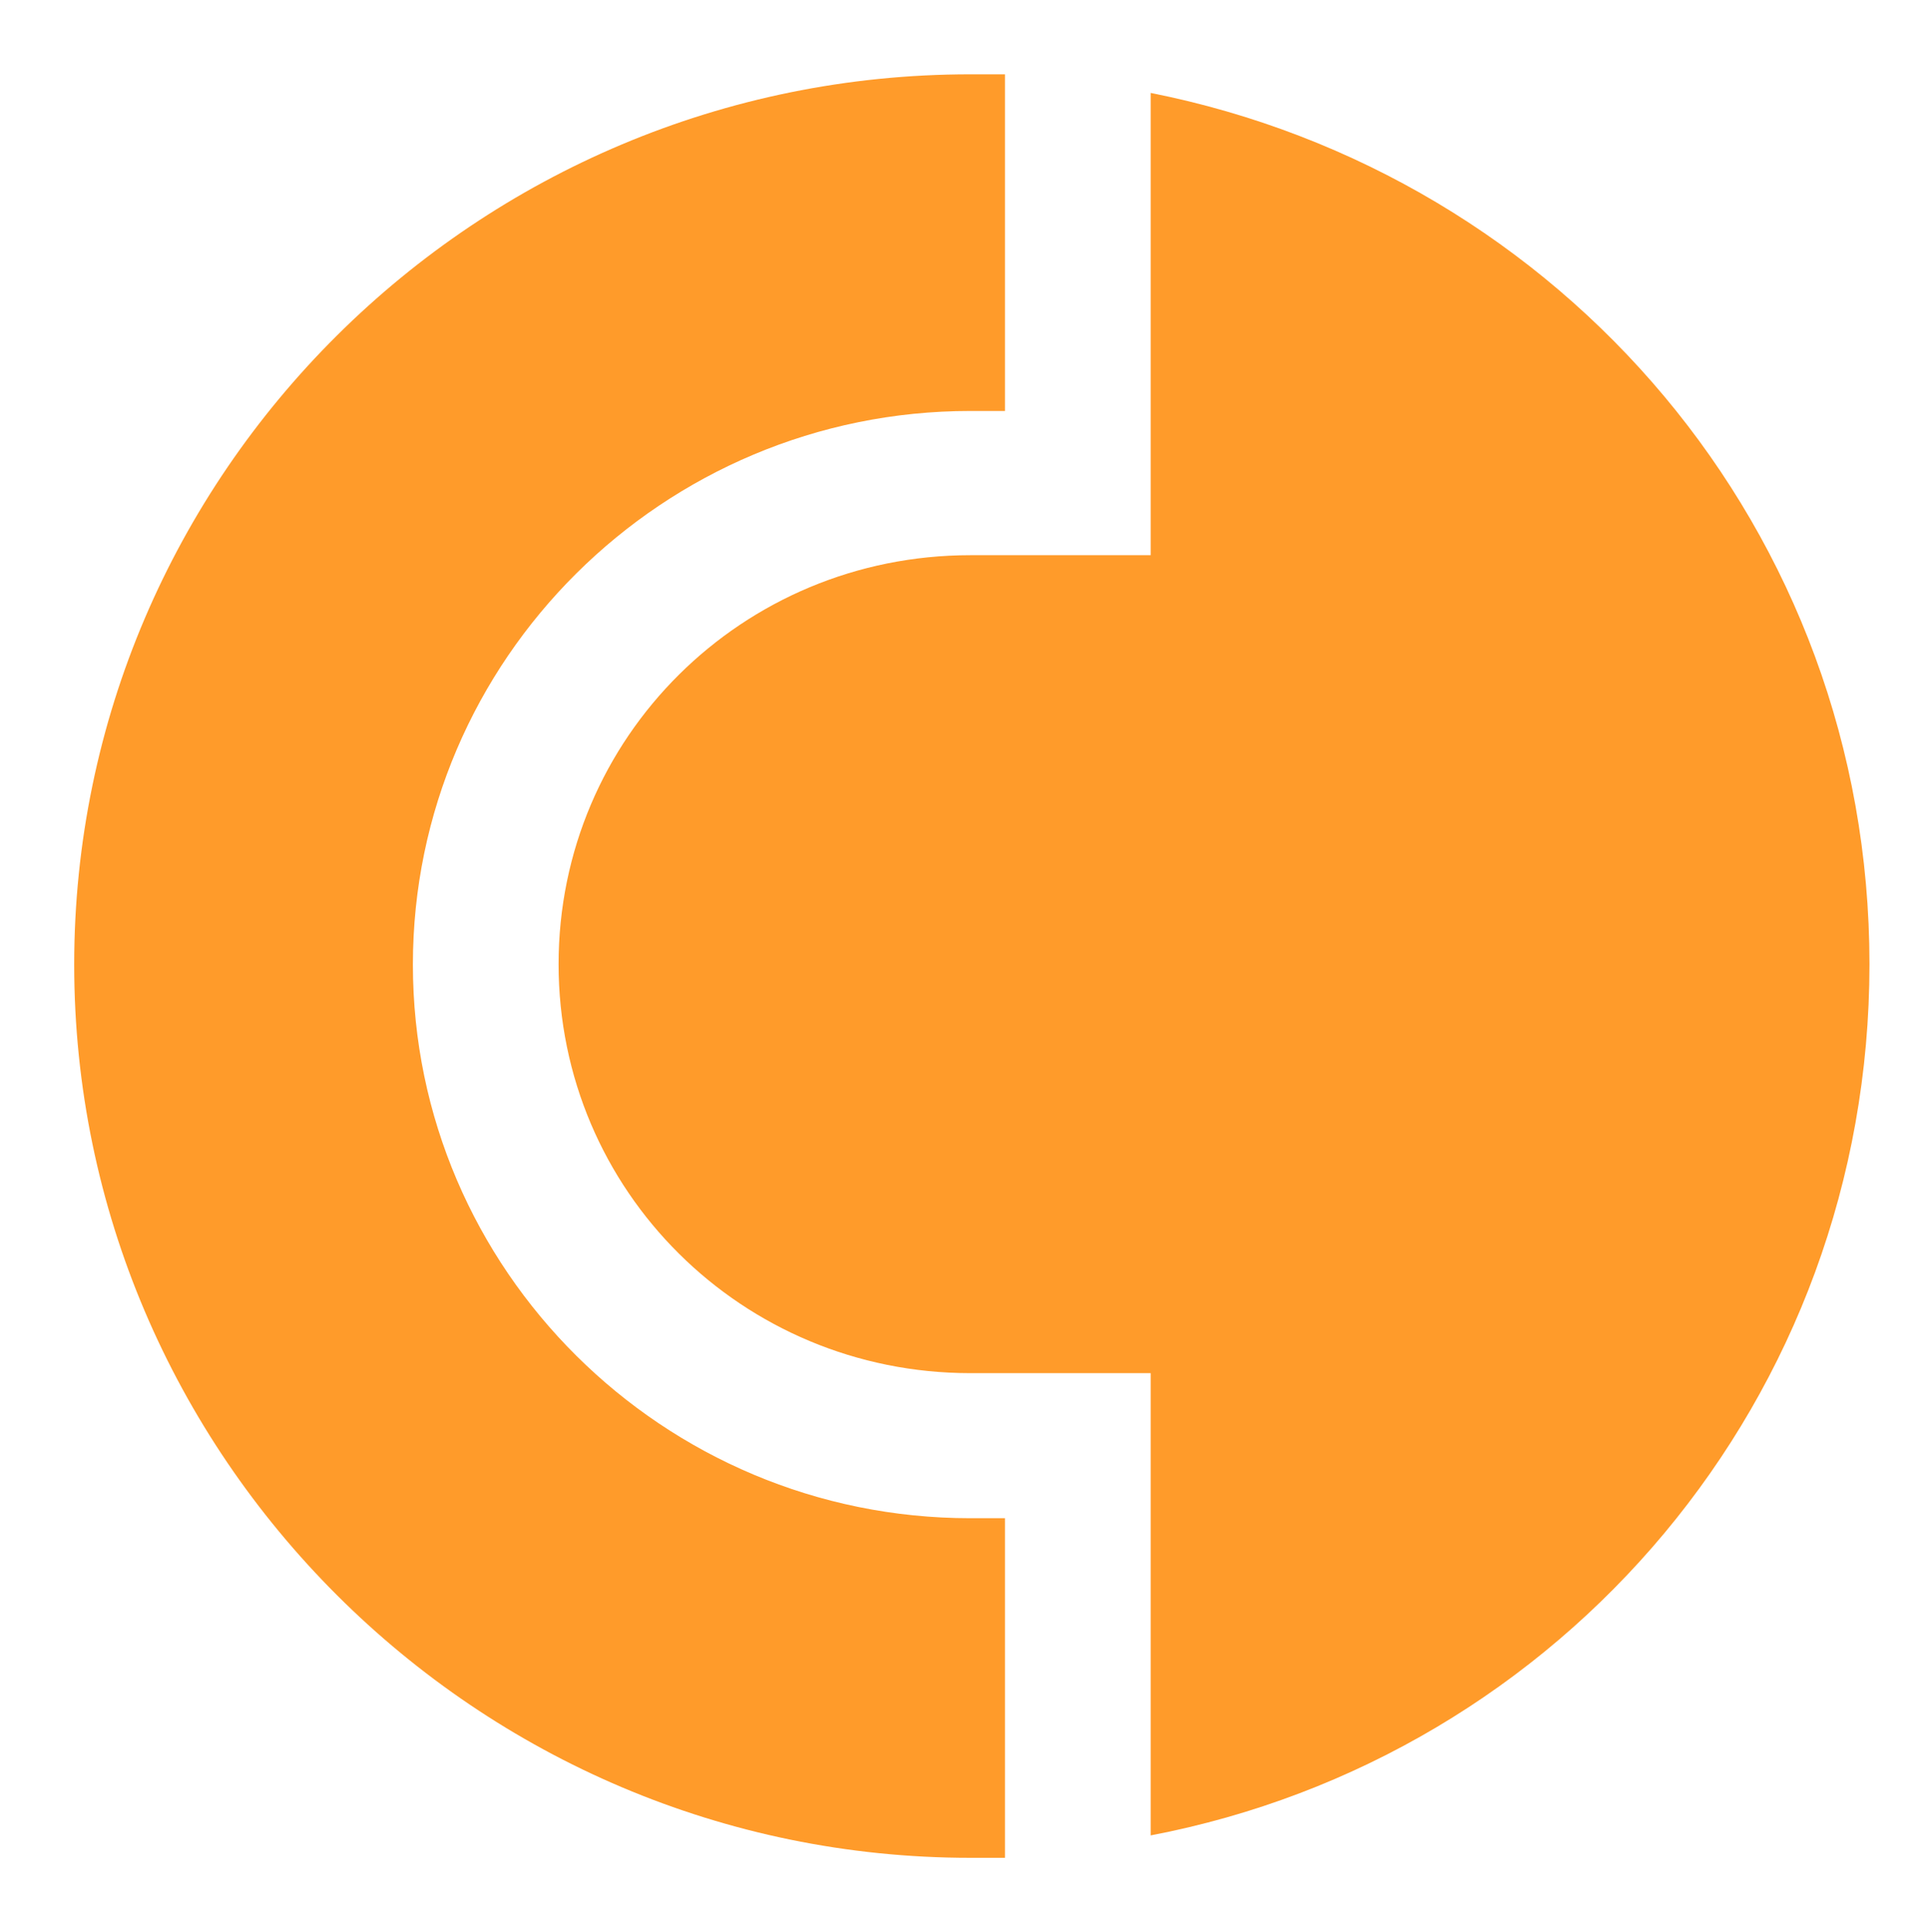 <?xml version="1.0" encoding="UTF-8"?> <svg xmlns="http://www.w3.org/2000/svg" width="598" height="599" viewBox="0 0 598 599" fill="none"> <path d="M356.717 28.808V172.119H300.813C230.116 172.119 173.165 228.631 173.165 298.91C173.165 369.189 230.116 425.701 300.813 425.701H356.717V569.013C484.365 544.625 579.544 433.437 579.544 298.91C579.544 164.383 484.234 54.114 356.717 28.808V28.808Z" fill="#FF9B2A"></path> <path d="M300.814 470.674C205.504 470.674 127.999 393.577 127.999 299.041C127.999 204.505 205.504 127.408 300.814 127.408H311.55V23.038H300.814C147.637 23.038 23 146.945 23 299.041C23 451.138 147.637 575.962 300.814 575.962H311.55V470.674H300.814Z" fill="#FF9B2A"></path> </svg> 